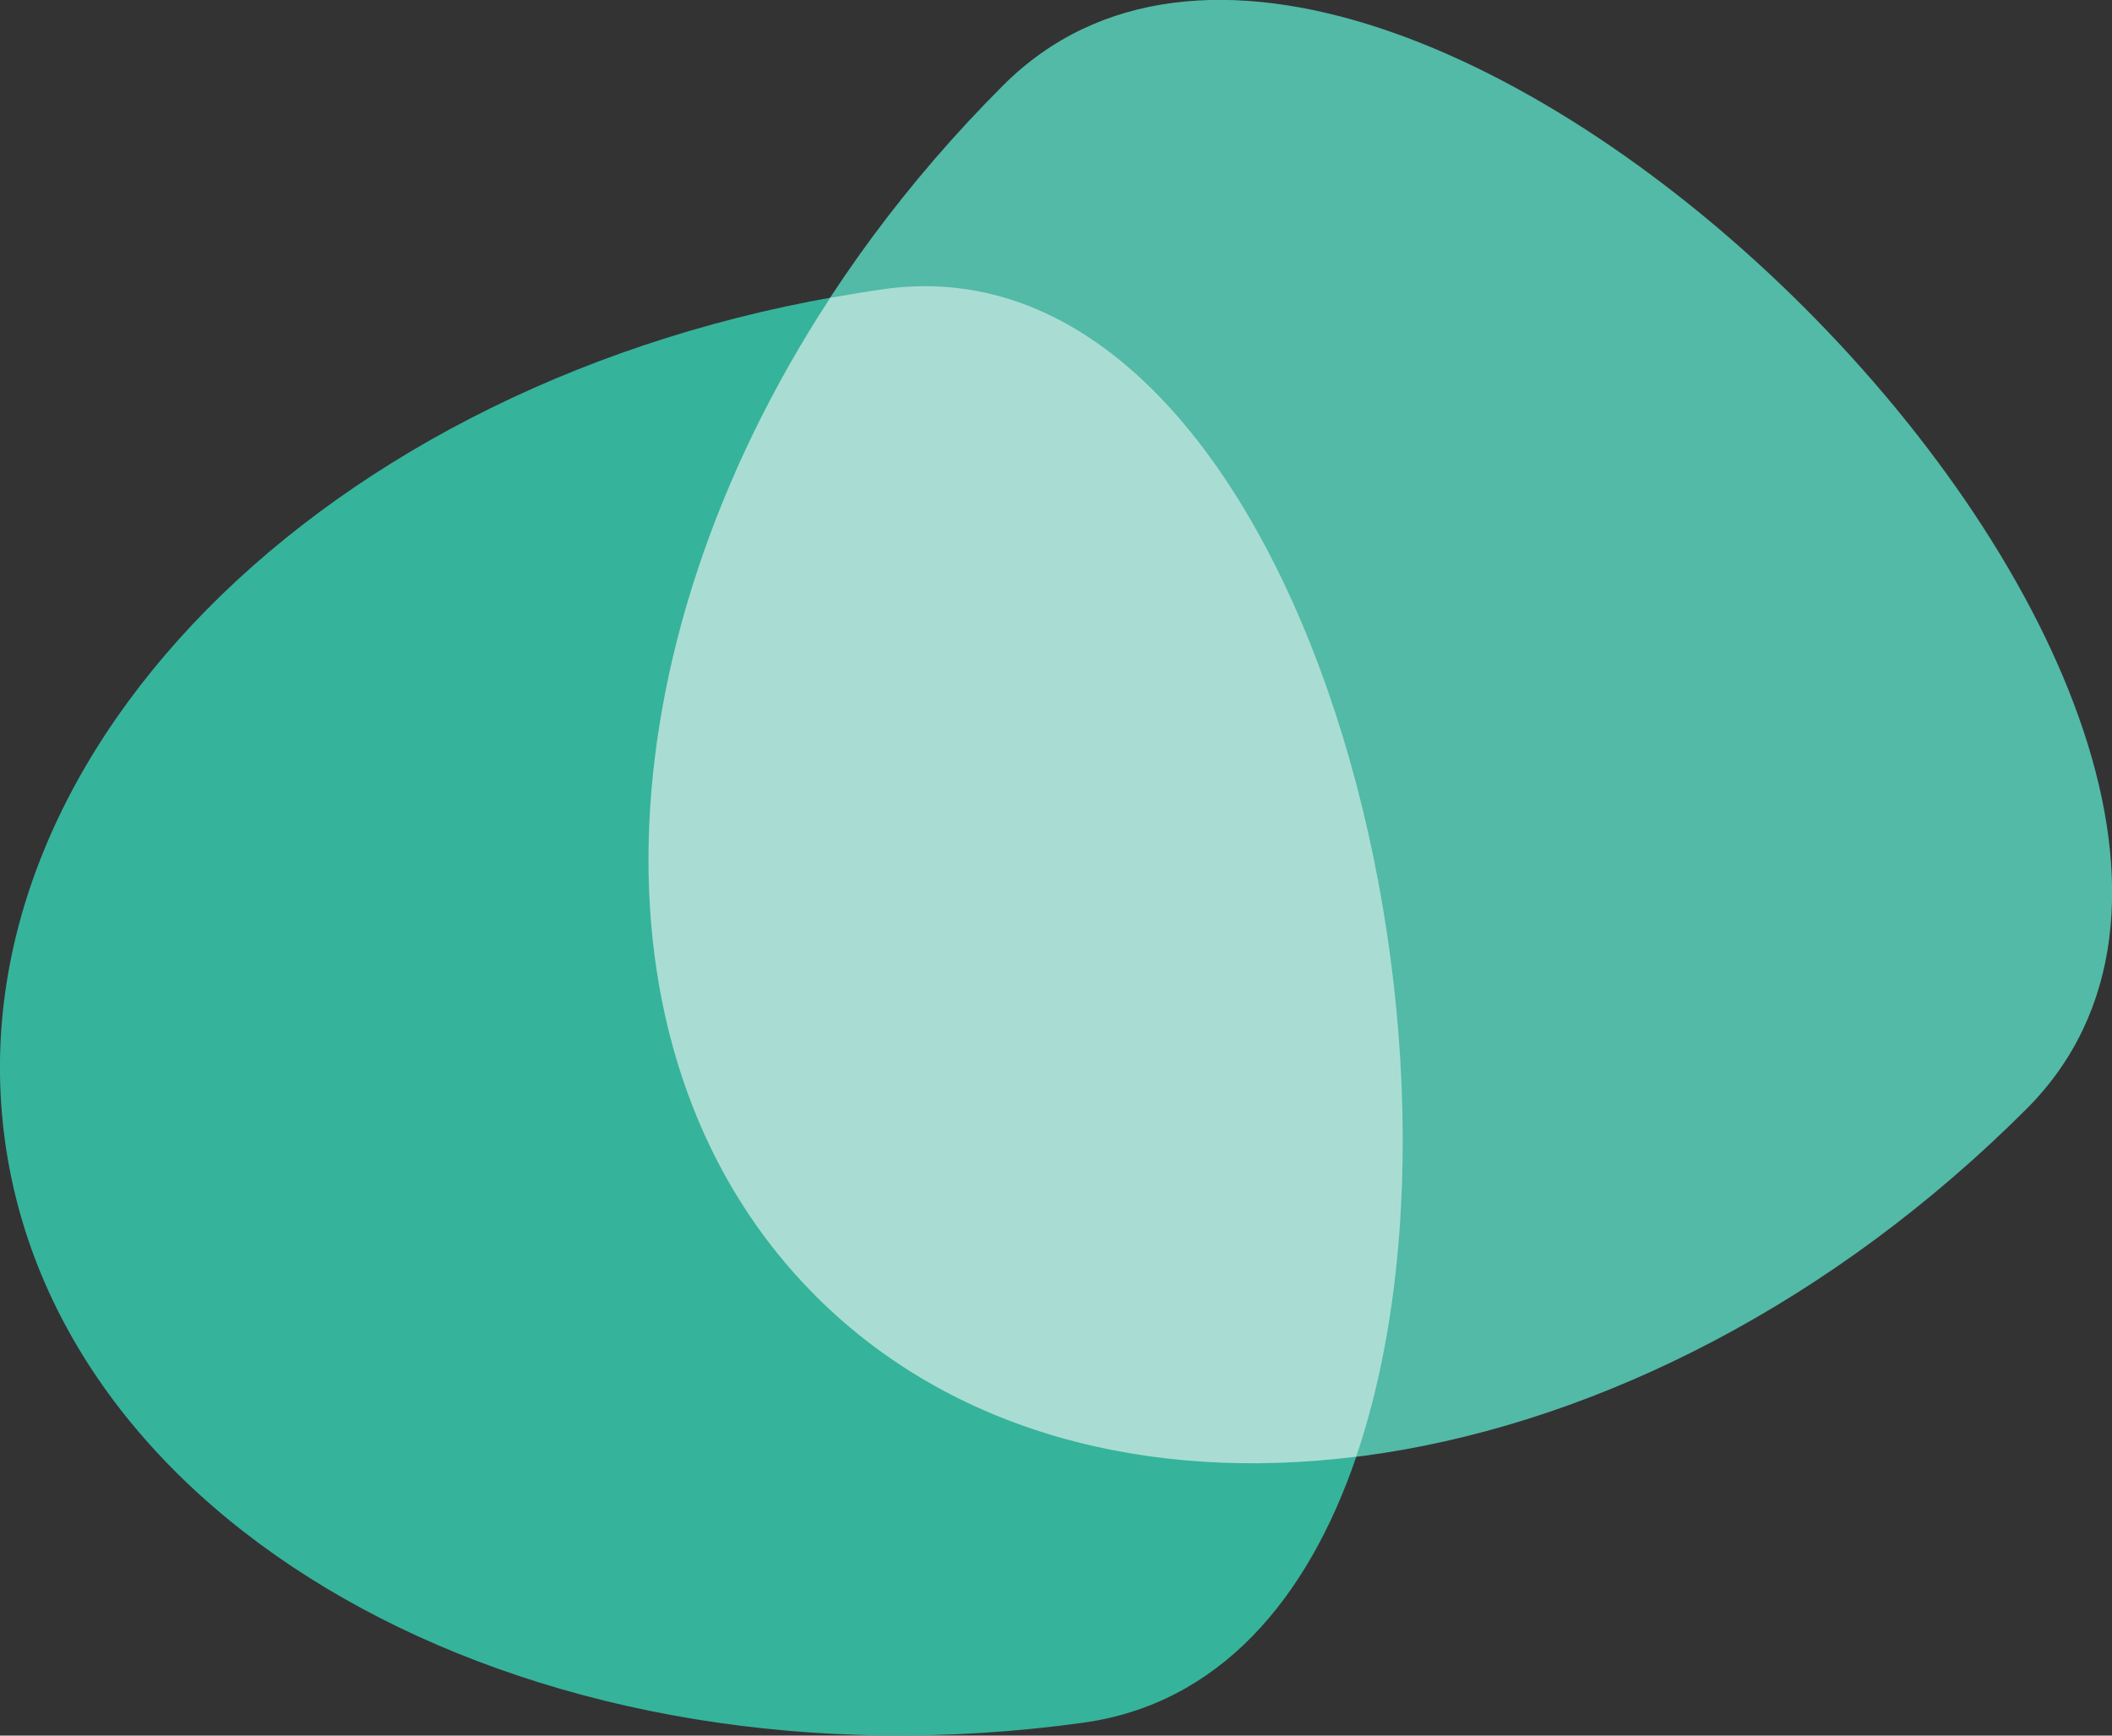 <svg xmlns="http://www.w3.org/2000/svg" id="Ebene_2" viewBox="0 0 67.23 55.25"><rect x="0" y="0" width="67.23" height="55.25" fill="#333333" stroke="none"/><defs><style>.cls-1{fill:#fff;opacity:.5;}.cls-2{fill:#52baa7;}.cls-3{fill:#36b39b;}</style></defs><g id="Ebene_1-2"><g><path class="cls-3" d="M34.48,54.84C17.27,57.22,1.9,48.93,.16,36.33-1.58,23.73,10.96,11.58,28.17,9.2c17.21-2.38,23.52,43.26,6.31,45.64Z"></path><path class="cls-2" d="M64.51,35.3c-12.29,12.29-29.54,14.95-38.54,5.96-9-9-6.33-26.25,5.96-38.54,12.29-12.29,44.87,20.29,32.58,32.58Z"></path><path class="cls-1" d="M28.17,9.2c-.58,.08-1.16,.18-1.74,.28-7.36,11.25-7.9,24.34-.46,31.78,4.32,4.32,10.54,5.94,17.2,5.11,4.68-13.73-2.1-38.95-15.01-37.17Z"></path></g></g></svg>